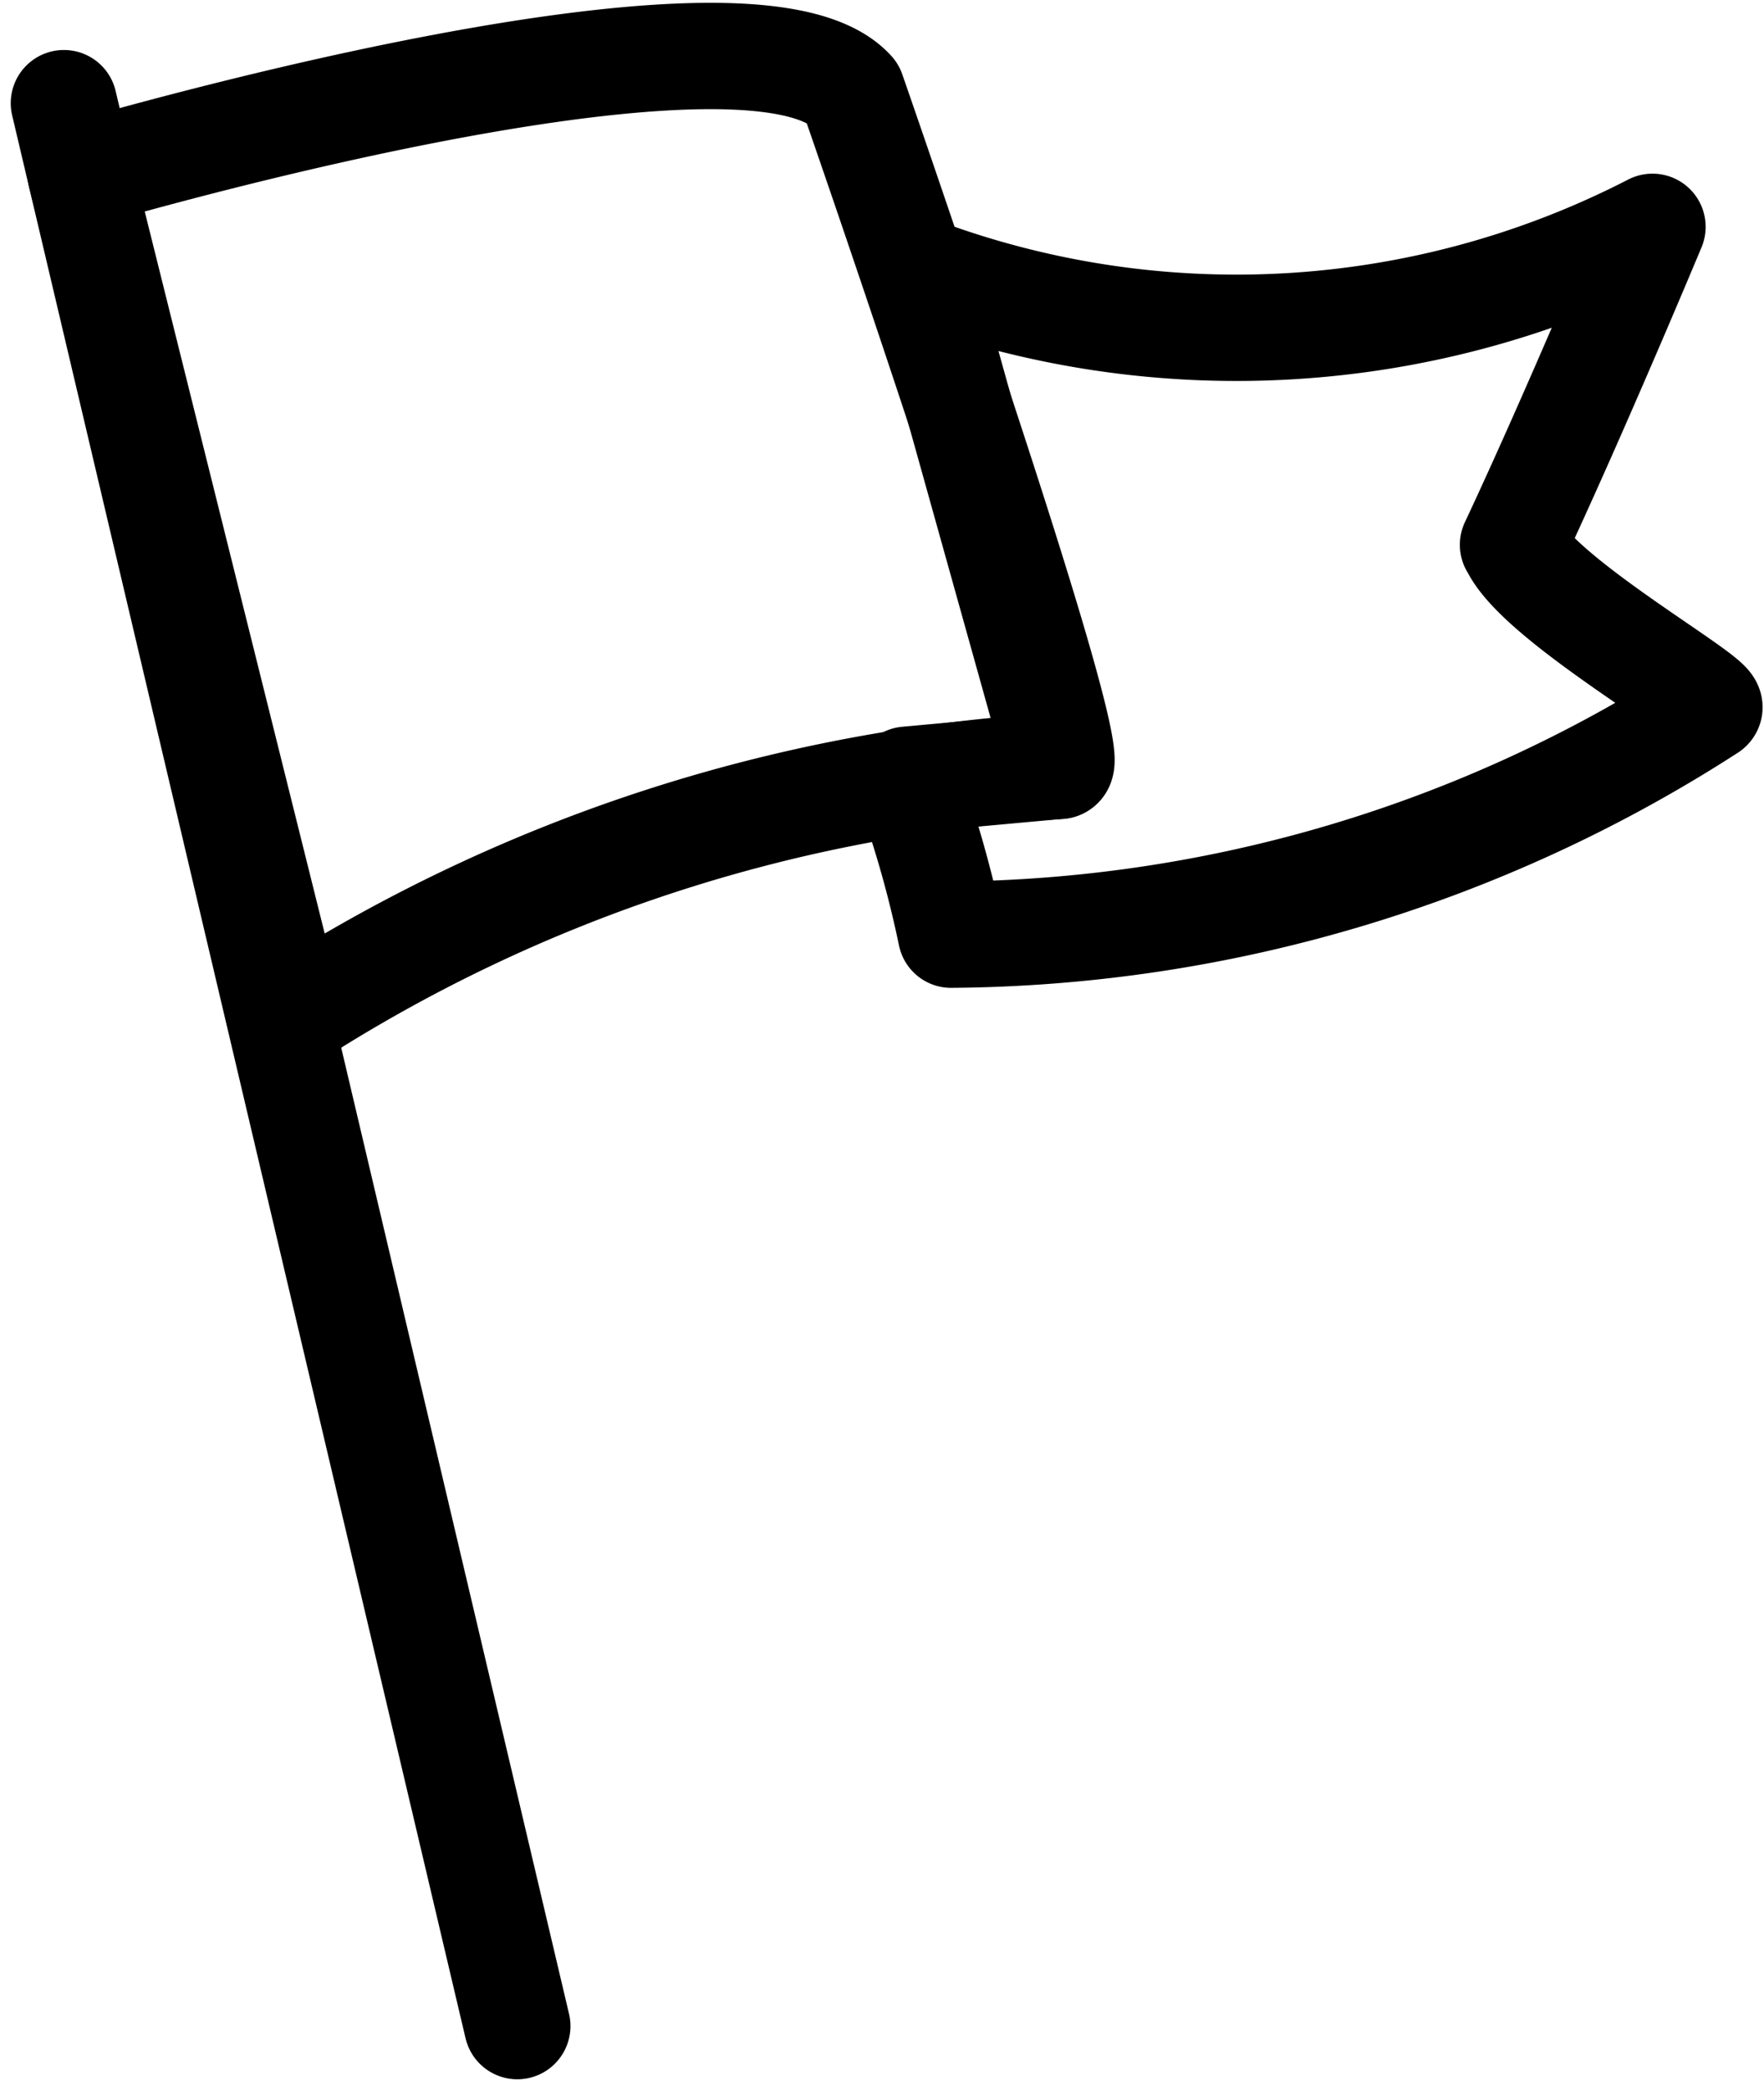 <svg xmlns="http://www.w3.org/2000/svg" width="16.593" height="19.653" viewBox="0 0 16.593 19.653"><g transform="translate(-1.024 -1.098)"><g transform="translate(1.625 1.625)"><line x2="4.265" y2="18.082" transform="translate(0 0.443)" fill="none" stroke="#000" stroke-linecap="round" stroke-linejoin="round" stroke-width="1"/><path d="M11.861,8.3a14.949,14.949,0,0,0-7.23,2.359L2.656,2.737S8.937.884,9.912,1.961C9.912,1.961,12.119,8.3,11.861,8.3Z" transform="translate(-2.498 -1.625)" fill="none" stroke="#000" stroke-linecap="round" stroke-linejoin="round" stroke-width="1"/><path d="M59.141,15.139c.234.514,1.932,1.46,1.839,1.53A13.316,13.316,0,0,1,53.85,18.8a10.481,10.481,0,0,0-.415-1.457l1.432-.131-1.3-4.651a8.54,8.54,0,0,0,6.881-.417s-.732,1.755-1.312,2.99" transform="translate(-45.505 -10.538)" fill="none" stroke="#000" stroke-linecap="round" stroke-linejoin="round" stroke-width="1"/></g></g></svg>